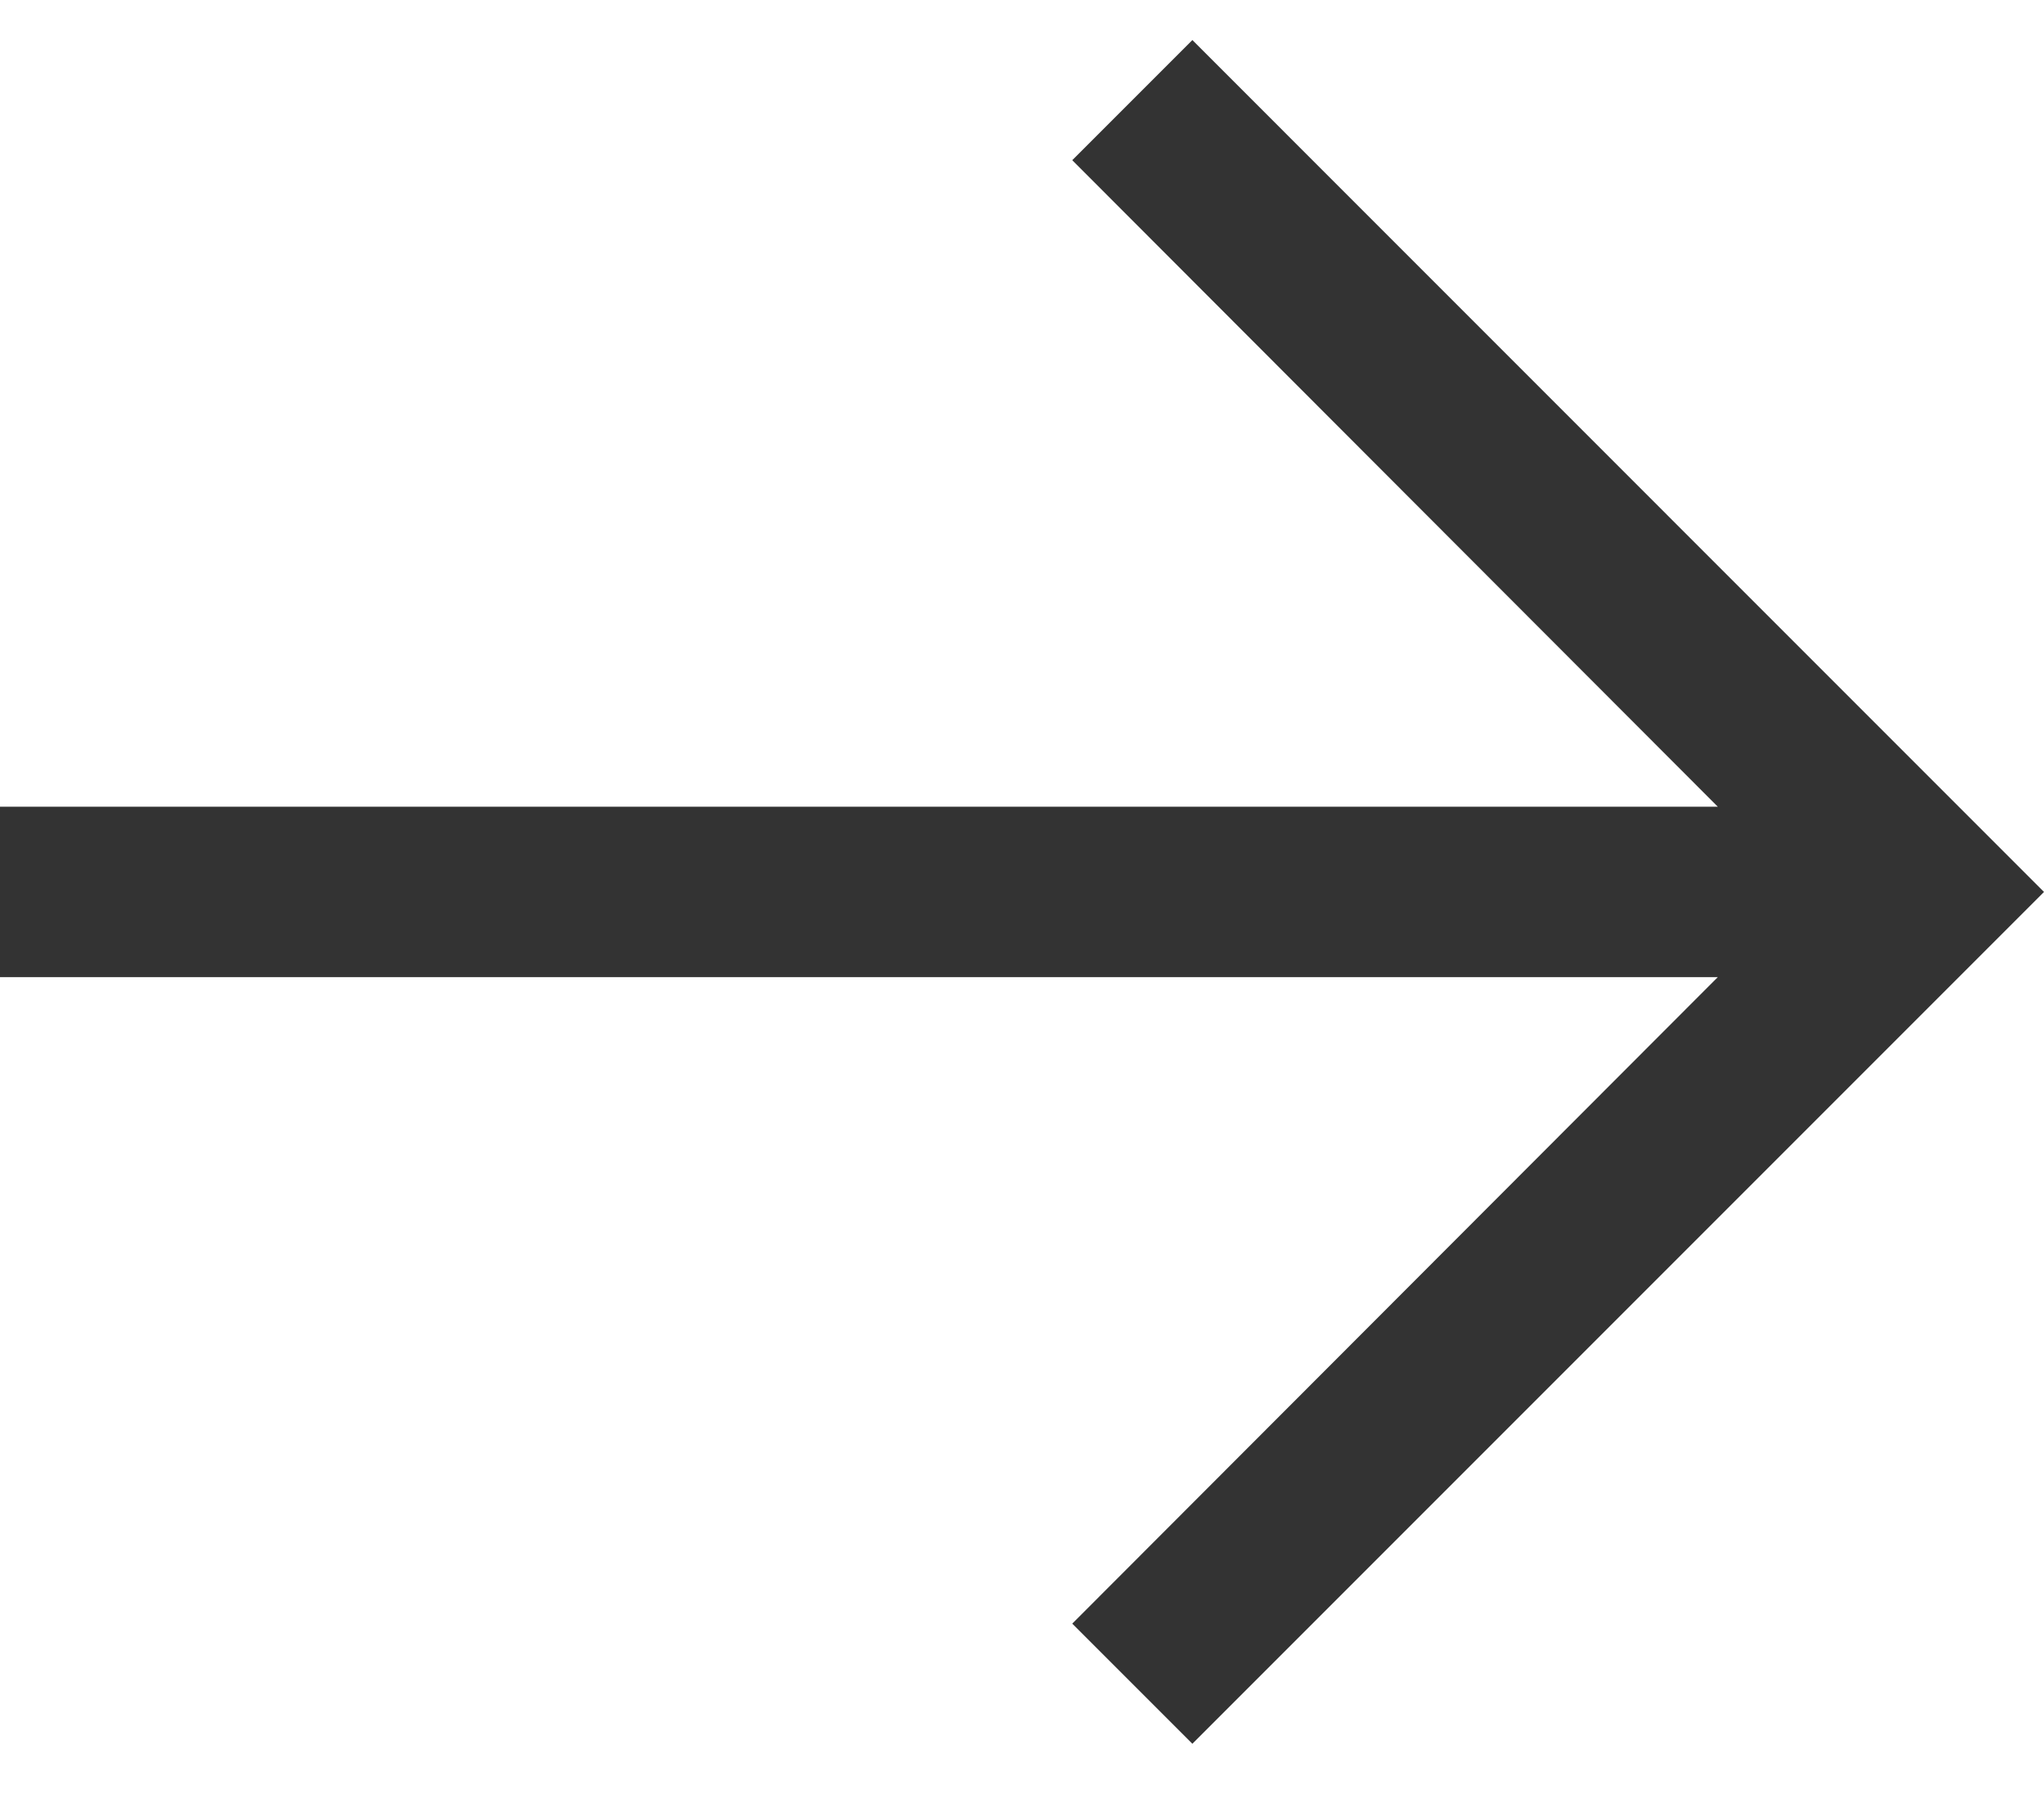 <svg width="17" height="15" viewBox="0 0 17 15" fill="none" xmlns="http://www.w3.org/2000/svg">
<path d="M8.918 1.332L14.287 6.708L-3.40585e-07 6.708L-2.7866e-07 8.125L14.287 8.125L8.918 13.501L9.917 14.5L17 7.417L9.917 0.333L8.918 1.332Z" fill="#333333"/>
</svg>
